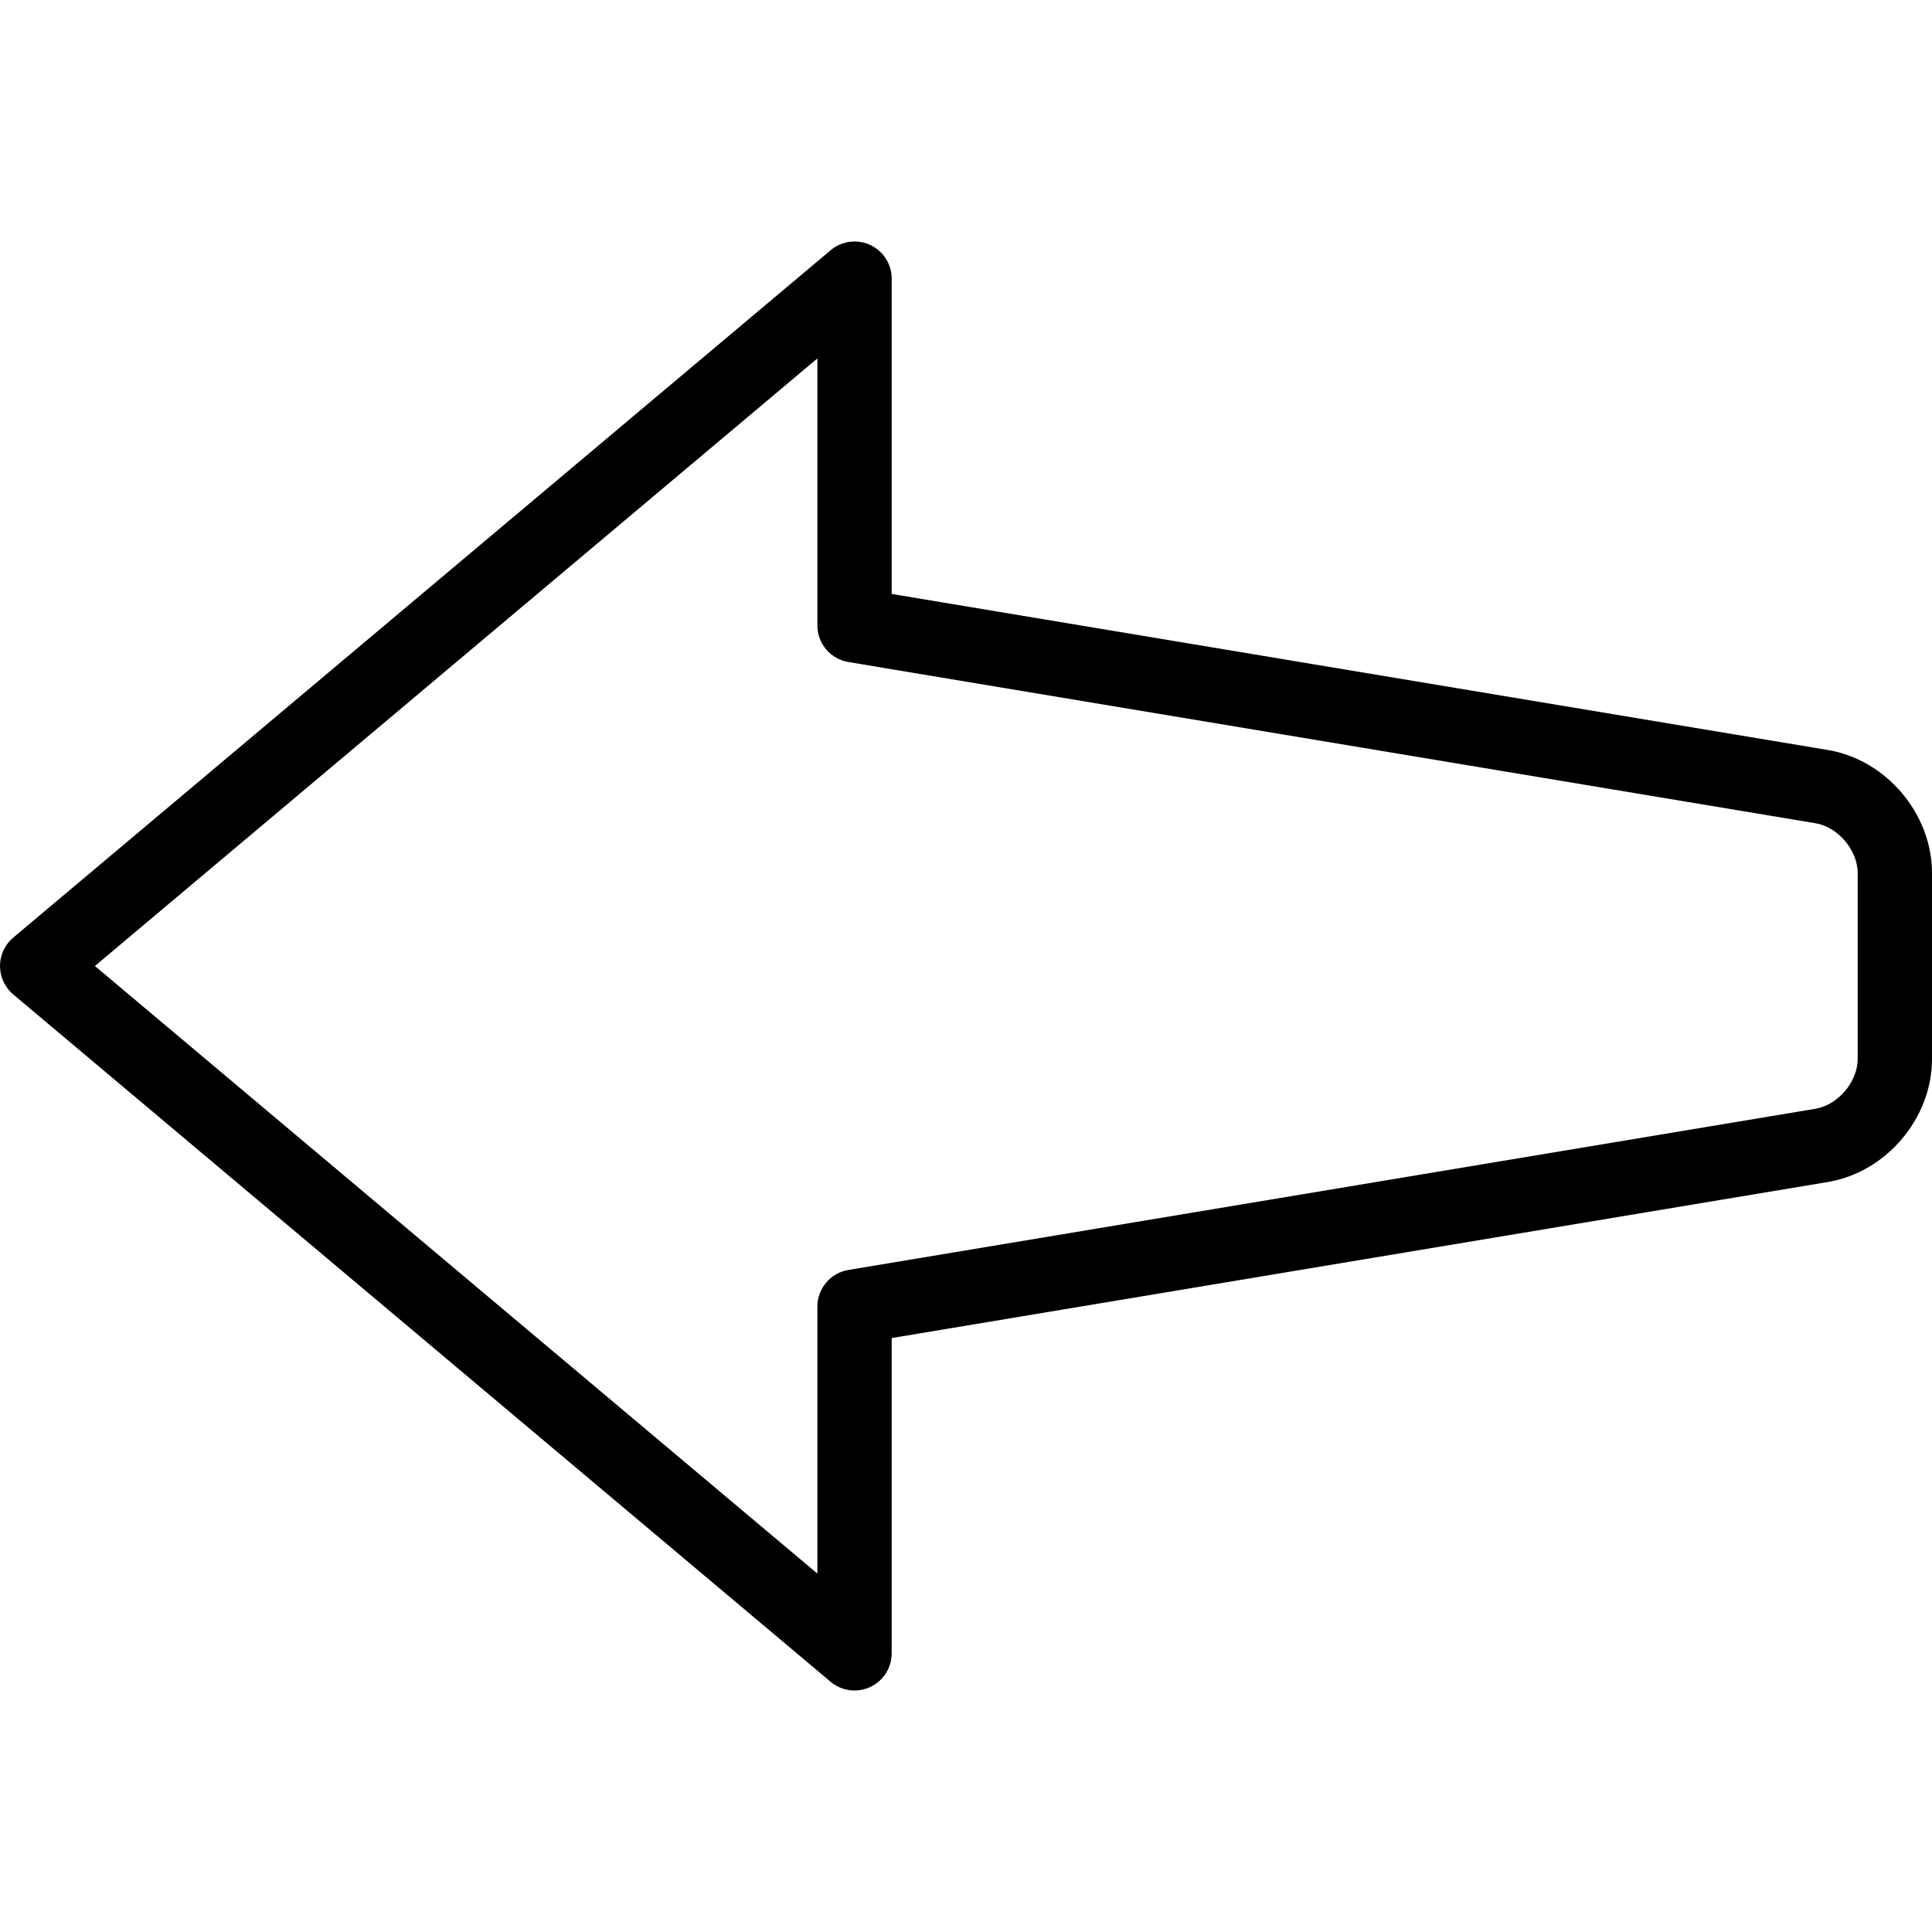 <?xml version="1.0" encoding="iso-8859-1"?>
<!-- Uploaded to: SVG Repo, www.svgrepo.com, Generator: SVG Repo Mixer Tools -->
<svg fill="#000000" height="800px" width="800px" version="1.1" id="Capa_1" xmlns="http://www.w3.org/2000/svg" xmlns:xlink="http://www.w3.org/1999/xlink" 
	 viewBox="0 0 52 52" xml:space="preserve">
<g>
	<path d="M49.195,20.186L24,15.986V7.5c0-0.389-0.226-0.742-0.578-0.907c-0.352-0.163-0.768-0.109-1.065,0.142l-22,18.5
		C0.131,25.425,0,25.704,0,26s0.131,0.575,0.356,0.765l22,18.5C22.54,45.42,22.769,45.5,23,45.5c0.144,0,0.287-0.031,0.422-0.093
		C23.774,45.242,24,44.889,24,44.5v-8.486l25.195-4.2C50.768,31.553,52,30.098,52,28.503v-5.005
		C52,21.903,50.769,20.448,49.195,20.186z M50,28.503c0,0.613-0.529,1.238-1.133,1.339l-26.031,4.339
		C22.354,34.261,22,34.678,22,35.167v7.186L2.554,26L22,9.647v7.186c0,0.489,0.354,0.906,0.836,0.986l26.031,4.339
		C49.471,22.259,50,22.885,50,23.497V28.503z"/>
</g>
</svg>